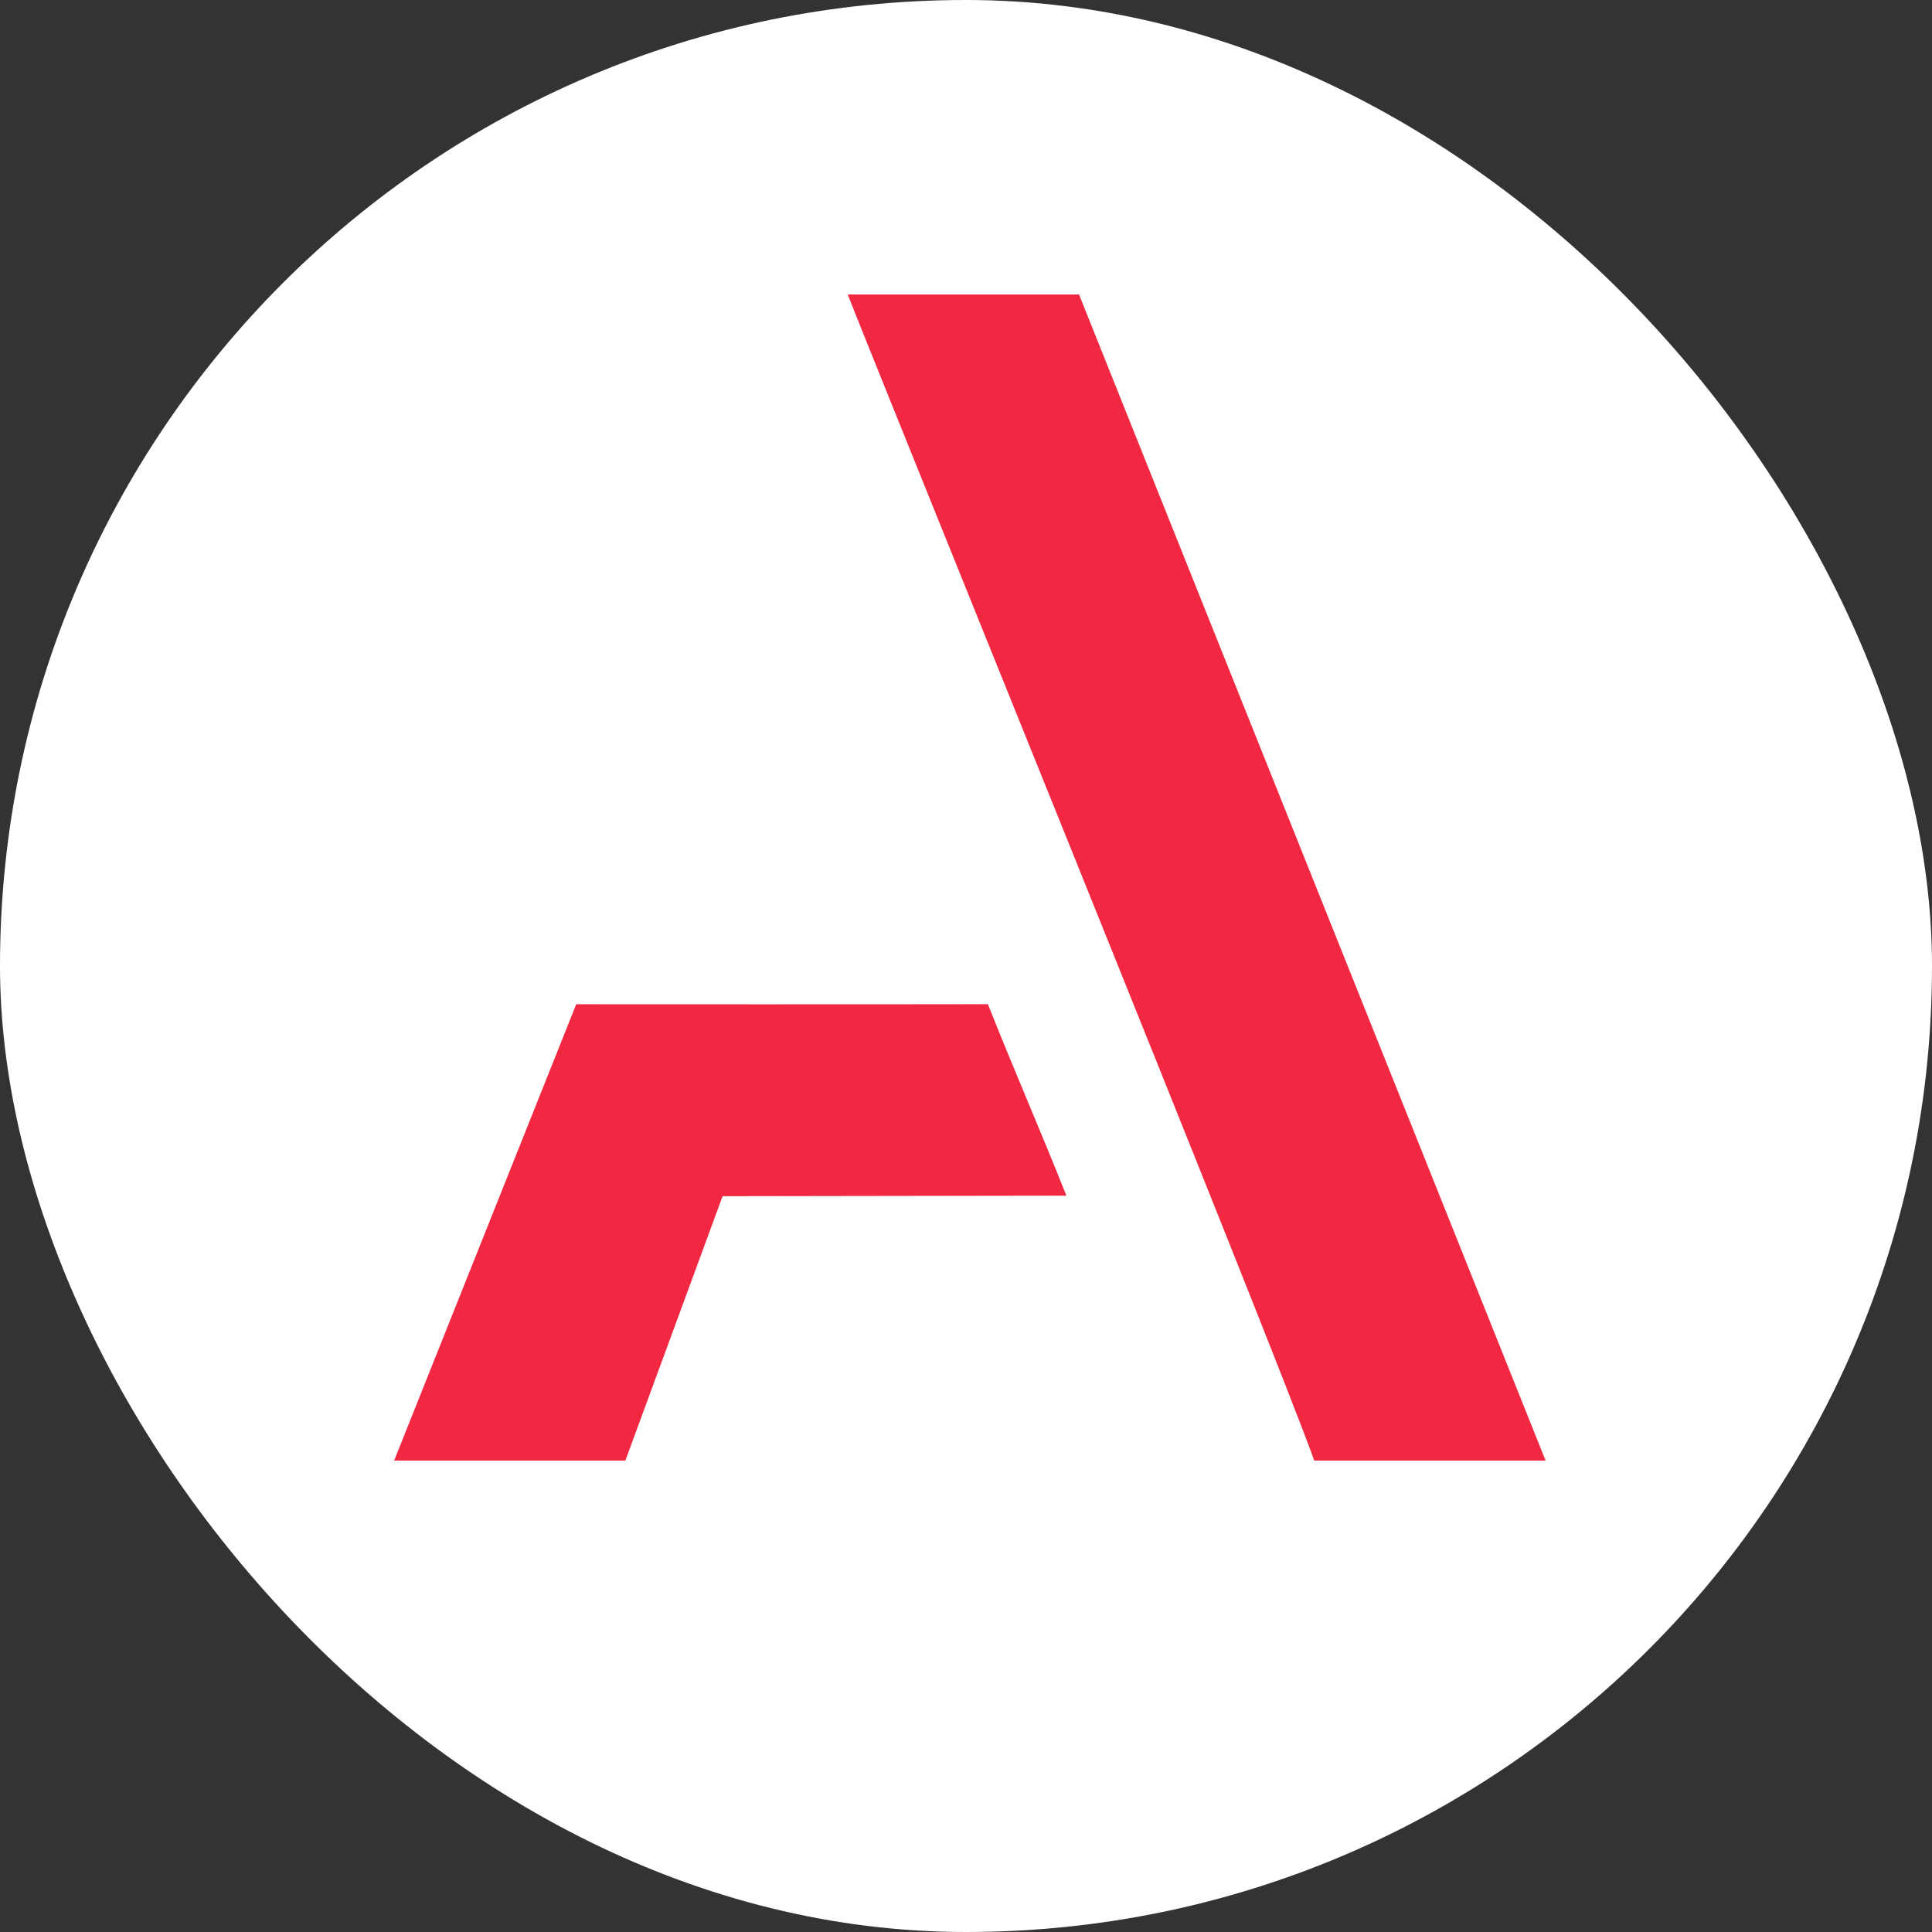 <?xml version="1.0" encoding="UTF-8"?> <svg xmlns="http://www.w3.org/2000/svg" width="250" height="250" viewBox="0 0 250 250" fill="none"><rect x="0" y="0" width="250" height="250" fill="#333333" stroke="none"/><rect width="250" height="250" rx="125" fill="white"></rect><g clip-path="url(#clip0_530_465)"><path d="M74.564 129.949L51 189H80.921L93.504 154.788L137.988 154.719C135.086 147.353 131.021 138.015 127.834 129.94C109.058 129.975 83.771 129.949 74.564 129.949Z" fill="#F22842"></path><path d="M109.696 38.104C111.909 43.966 165.101 174.976 170.062 189H200L139.625 38.104H109.696Z" fill="#F22842"></path></g><defs><clipPath id="clip0_530_465"><rect width="149" height="151" fill="white" transform="translate(51 38)"></rect></clipPath></defs></svg> 